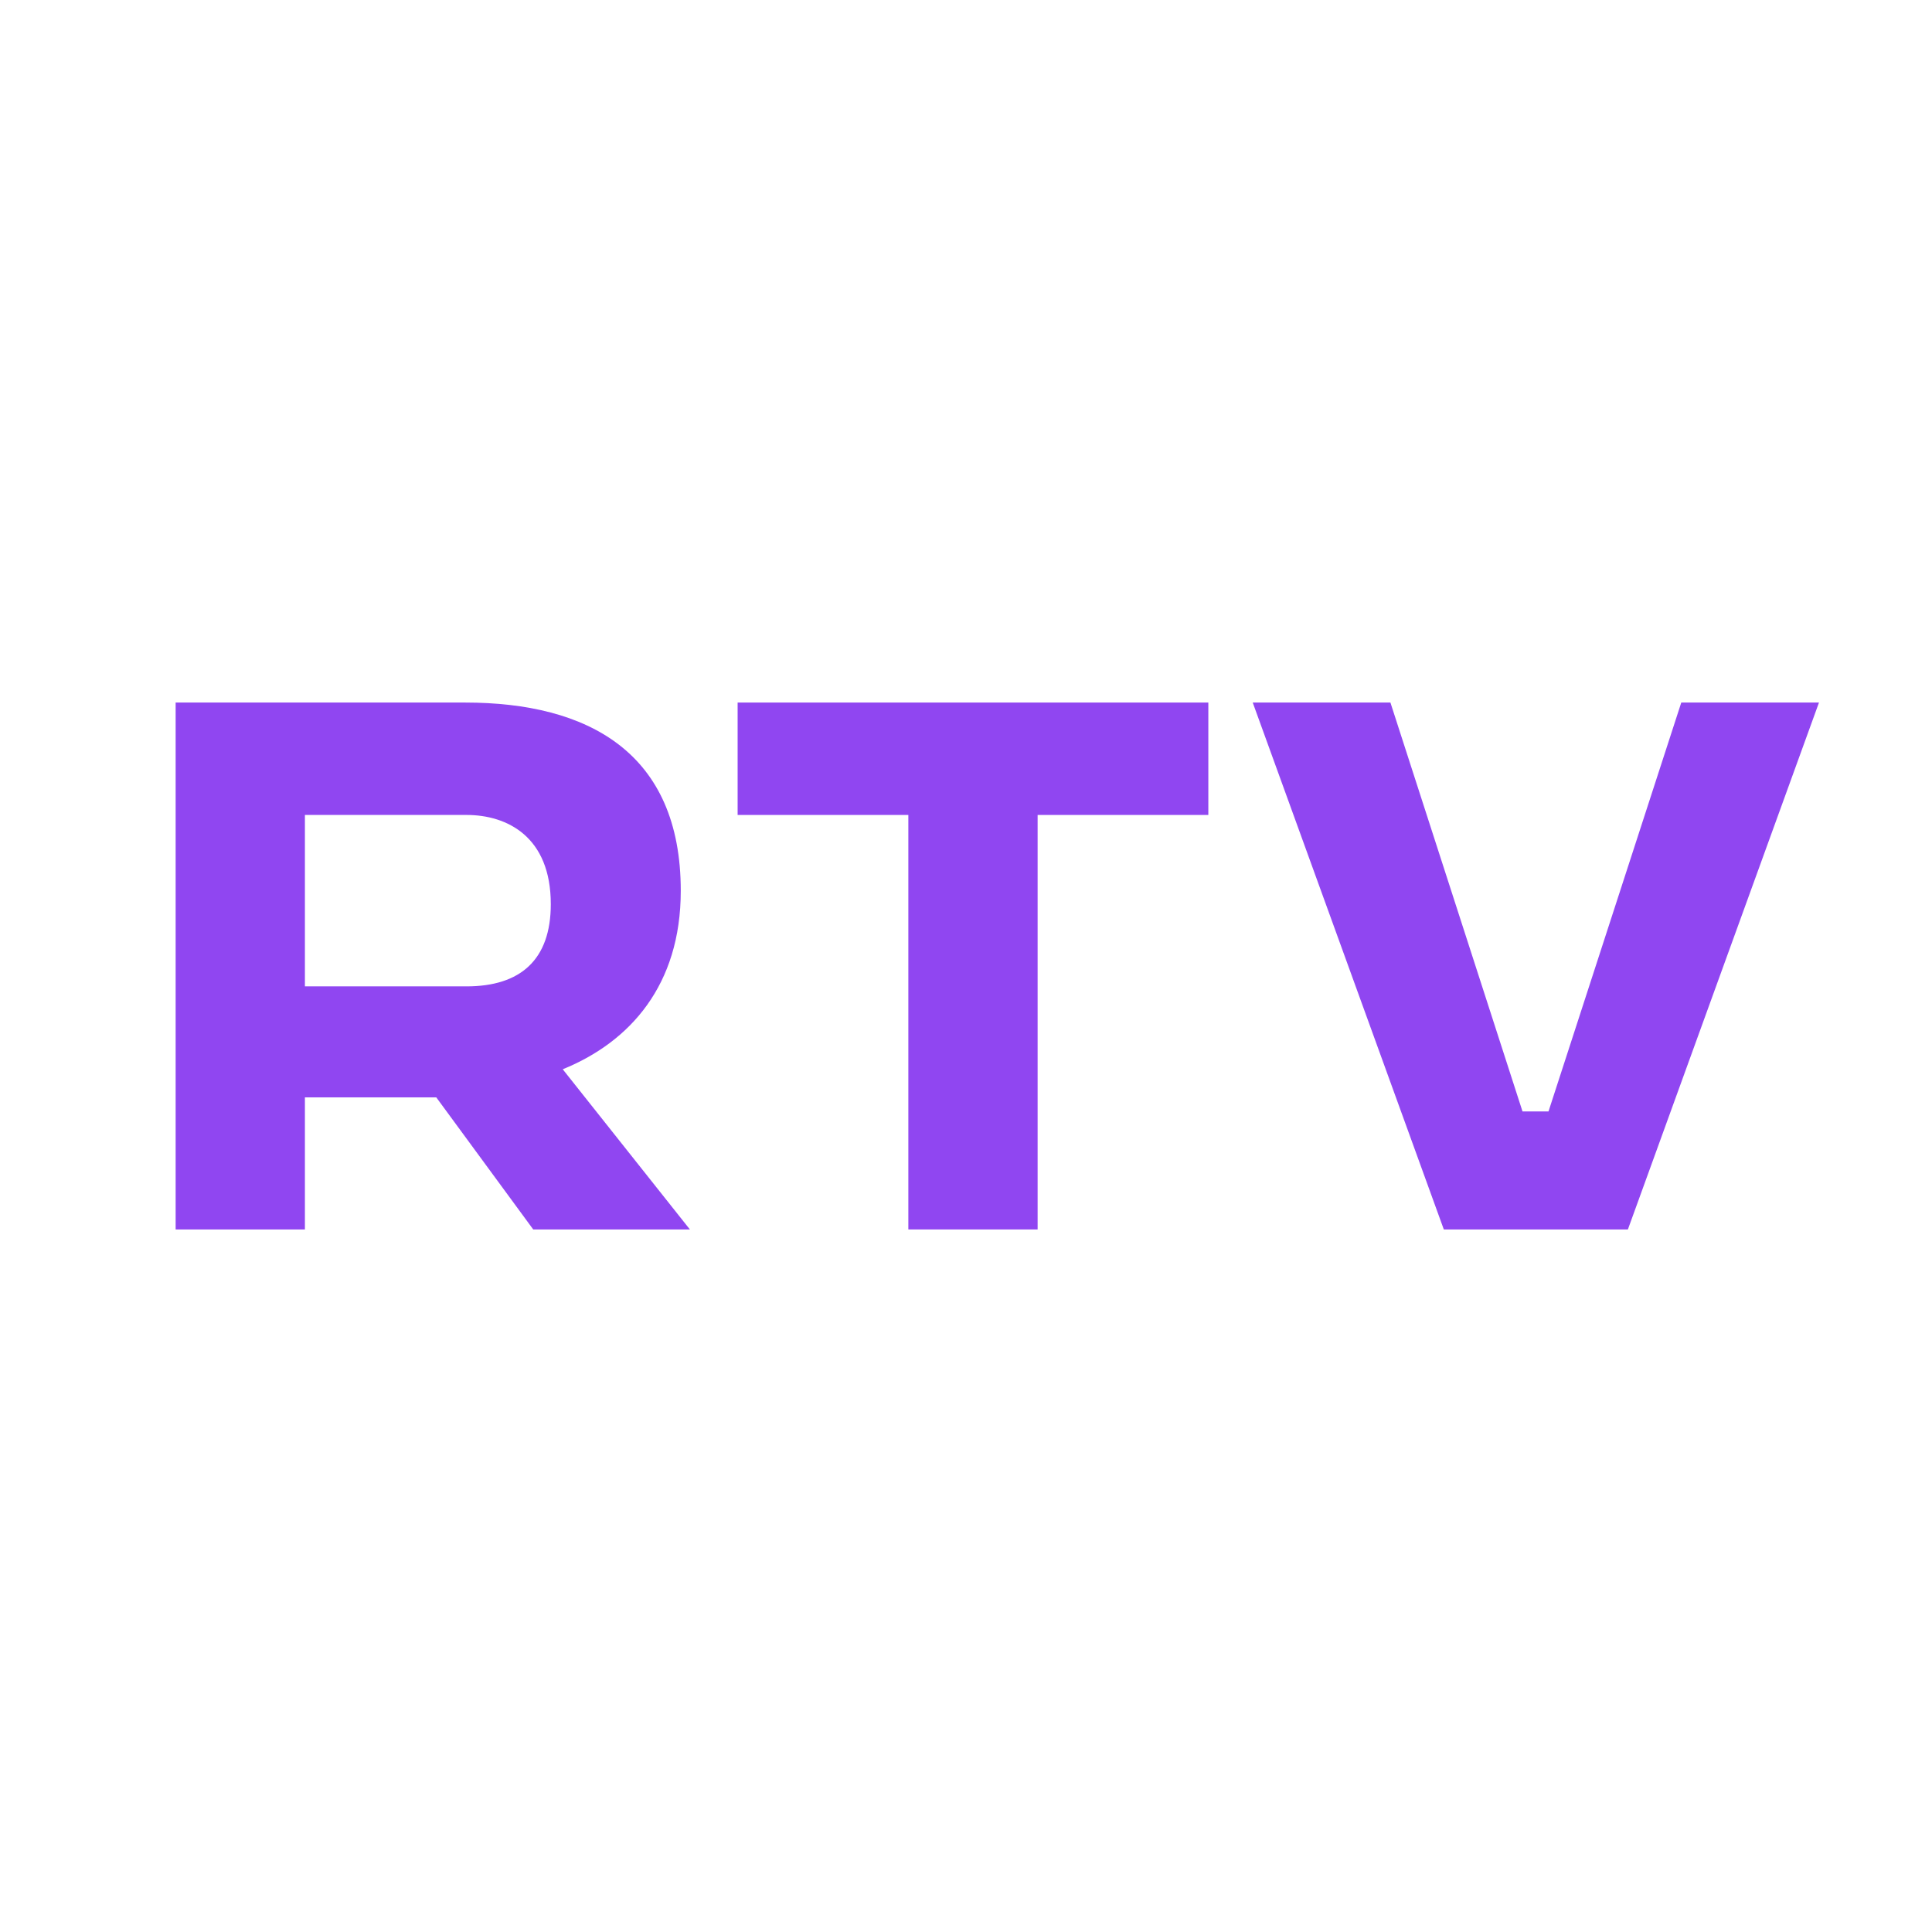 <?xml version="1.0" encoding="UTF-8"?> <svg xmlns="http://www.w3.org/2000/svg" width="44" height="44" viewBox="0 0 44 44" fill="none"><path d="M28.53 16H31.666L34.674 25.312H35.266L38.29 16H41.426L37.074 28H32.882L28.53 16Z" fill="#9046F1"></path><path d="M20.687 28V18.56H16.799V16H27.519V18.56H23.631V28H20.687Z" fill="#9046F1"></path><path d="M10.624 18.56H6.944V22.464H10.624C11.856 22.464 12.544 21.856 12.544 20.592C12.544 19.056 11.552 18.56 10.624 18.56ZM6.944 28H4V16H10.592C13.392 16 15.504 17.136 15.504 20.288C15.504 22.432 14.352 23.728 12.816 24.352L15.712 28H12.144L9.936 24.992H6.944V28Z" fill="#9046F1"></path></svg> 